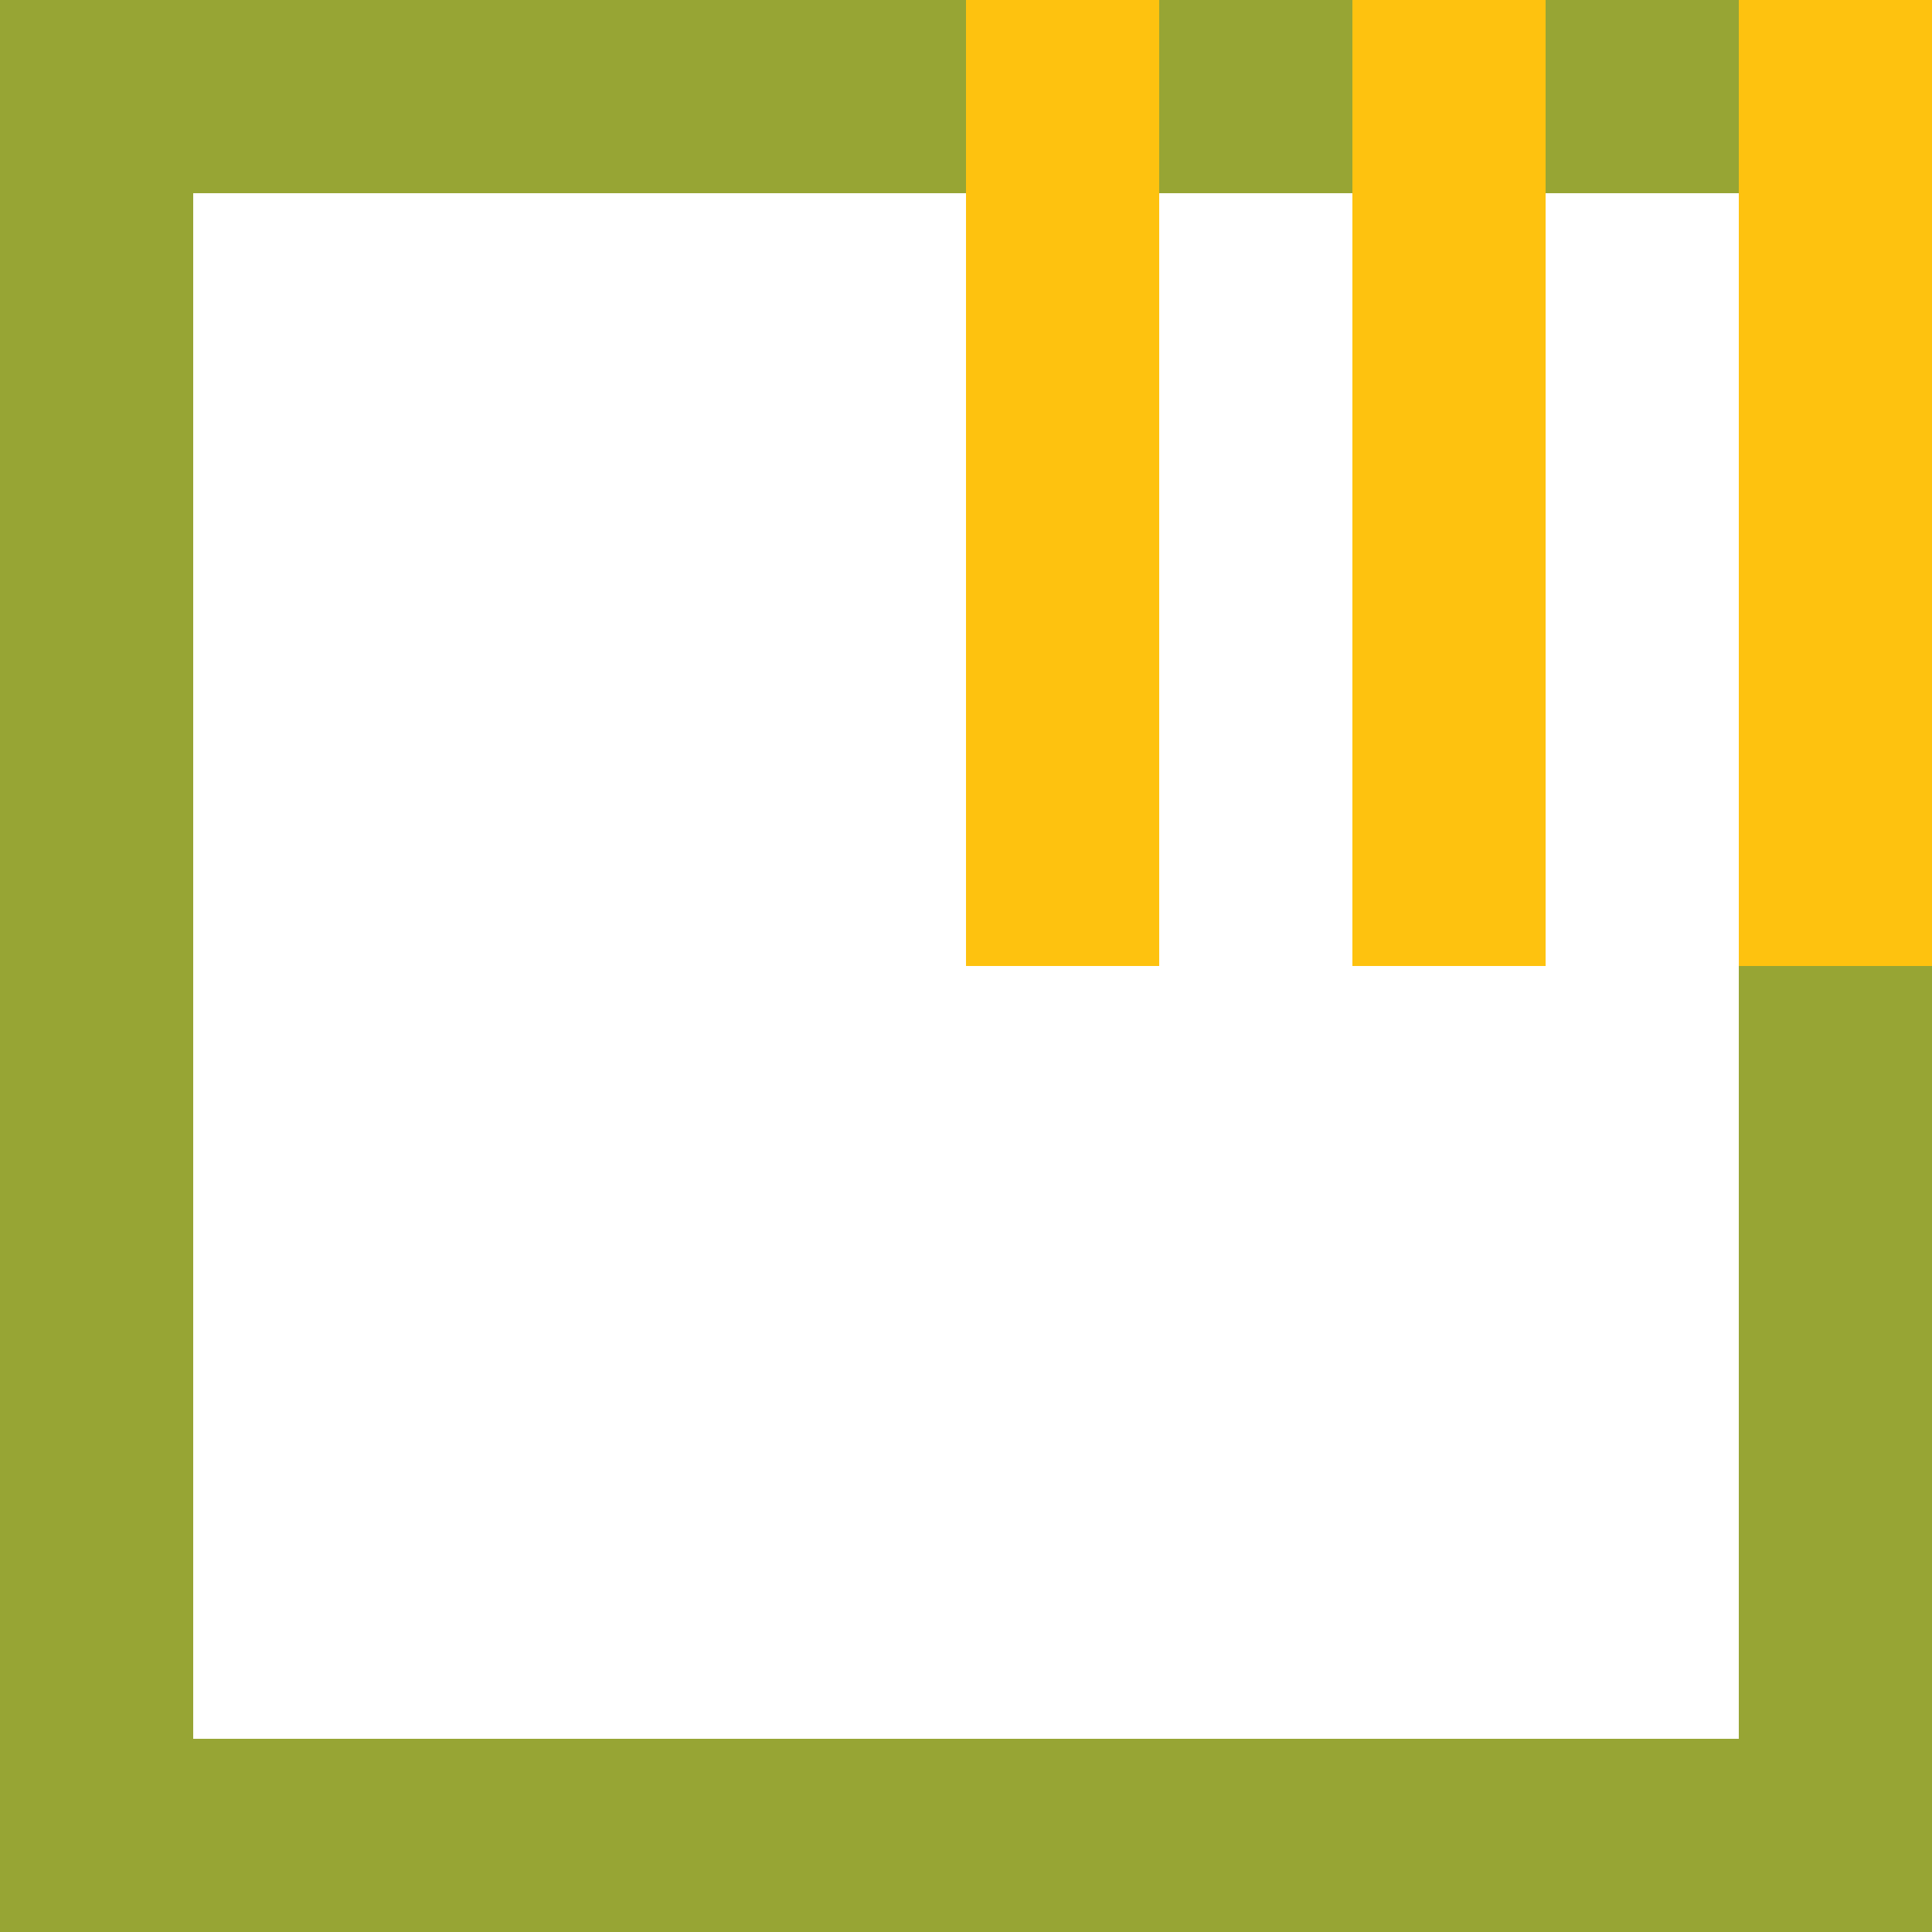 <?xml version="1.0" encoding="utf-8"?>
<!-- Generator: Adobe Illustrator 23.0.2, SVG Export Plug-In . SVG Version: 6.00 Build 0)  -->
<svg version="1.1" id="Réteg_1" xmlns="http://www.w3.org/2000/svg" xmlns:xlink="http://www.w3.org/1999/xlink" x="0px" y="0px"
	 viewBox="0 0 100 100" style="enable-background:new 0 0 100 100;" xml:space="preserve">
<style type="text/css">
	.st0{fill:#97A534;}
	.st1{fill:#FEC20F;}
</style>
<g>
	<g>
		<path class="st0" d="M90,10v80H10V10H90 M100,0H0v100h100V0L100,0z"/>
	</g>
	<g>
		<g>
			<polygon class="st1" points="90,0 90,10 90,40 90,50 100,50 100,0 			"/>
		</g>
		<g>
			<polygon class="st1" points="60,40 60,10 60,0 50,0 50,50 60,50 			"/>
		</g>
		<g>
			<polygon class="st1" points="70,0 70,10 70,40 70,50 80,50 80,0 			"/>
		</g>
	</g>
</g>
</svg>
